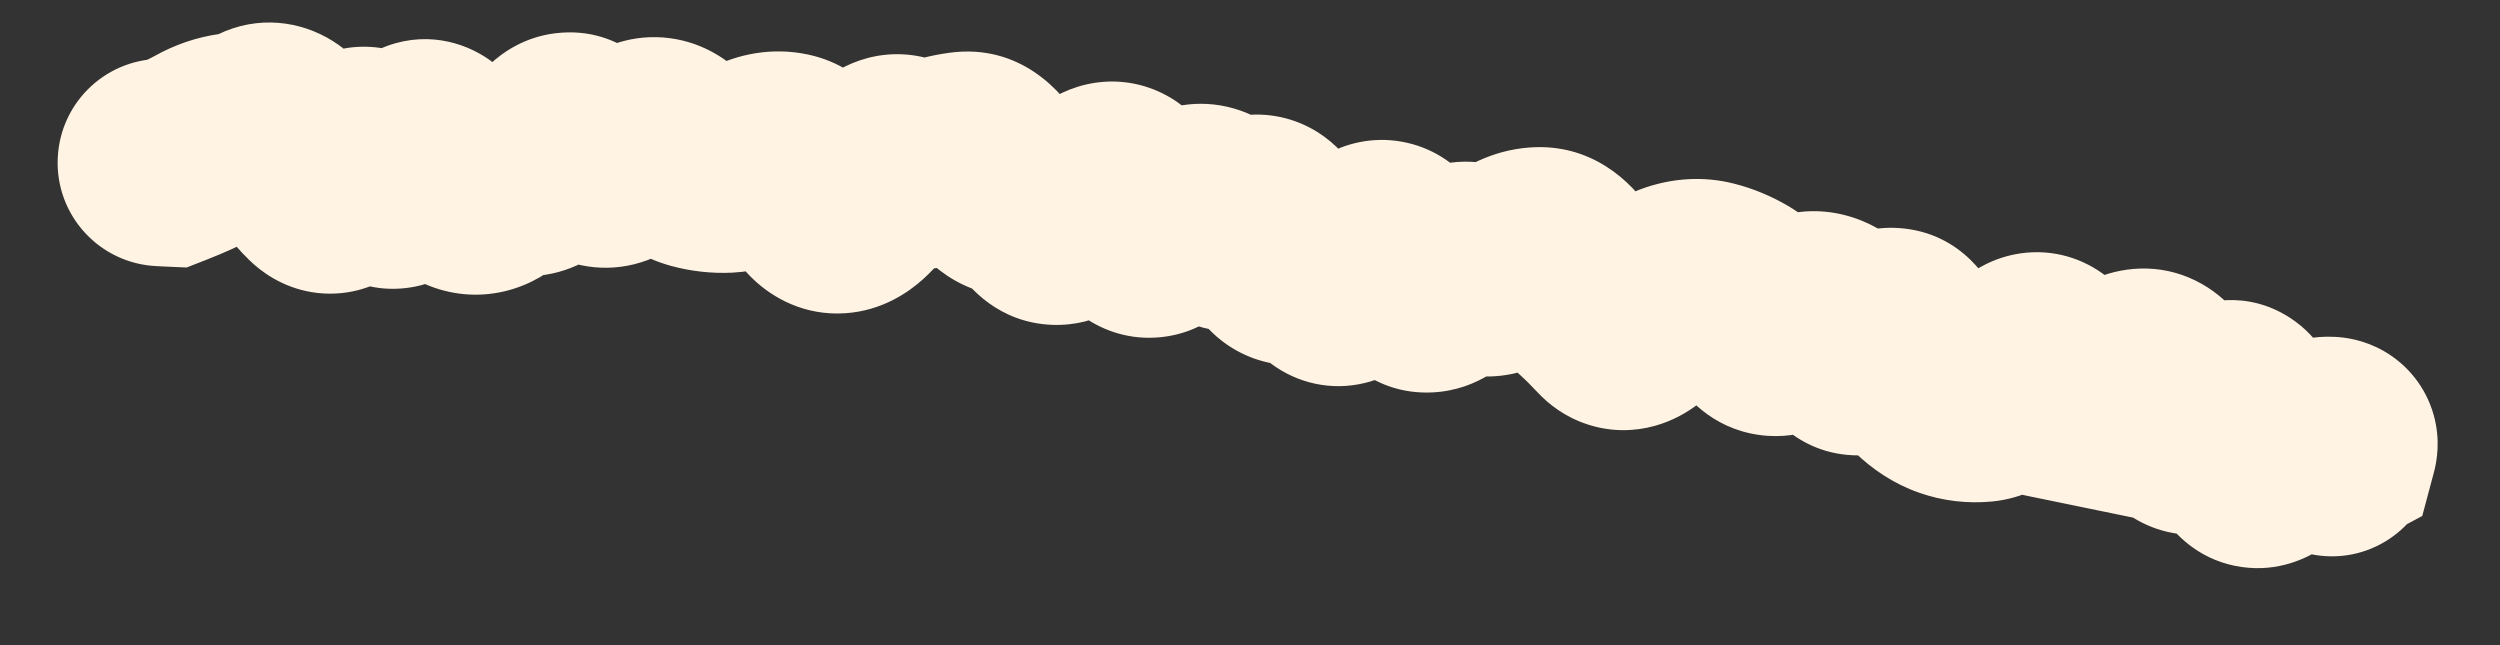 <?xml version="1.0" encoding="utf-8"?>
<svg xmlns="http://www.w3.org/2000/svg" fill="none" height="100%" overflow="visible" preserveAspectRatio="none" style="display: block;" viewBox="0 0 31 8" width="100%">
<rect x="0" y="0" width="31" height="8" fill="#333333" stroke="none"/>
<path d="M2.056 0.731C1.347 0.7 0.747 1.25 0.716 1.96C0.684 2.669 1.234 3.269 1.944 3.3L2 2.016L2.056 0.731ZM2.1 2.02L2.044 3.305L2.314 3.317L2.567 3.218L2.1 2.02ZM3.623 1.811L4.736 1.167L4.736 1.167L3.623 1.811ZM3.986 2.302L3.087 3.221L3.986 2.302ZM4.343 2.066L3.16 1.563L4.343 2.066ZM6.502 2.133L6.218 3.387L6.502 2.133ZM7.221 1.815L8.297 1.112L7.221 1.815ZM7.581 2.02L7.128 0.817L7.581 2.02ZM7.946 1.811L7.163 0.791L7.946 1.811ZM8.305 1.839L9.197 0.913L8.305 1.839ZM9.754 1.934L10.023 0.677L9.754 1.934ZM11.947 1.928L11.775 0.654L11.947 1.928ZM12.603 2.393L12.566 3.678L12.603 2.393ZM13.294 2.64L12.391 1.725L13.294 2.64ZM13.708 2.319L13.096 1.189L13.708 2.319ZM15.466 2.756L16.254 3.771L15.466 2.756ZM16.459 3.377L15.292 3.918L16.459 3.377ZM16.839 3.285L17.92 3.981L16.839 3.285ZM17.239 3.073L16.289 3.938L17.239 3.073ZM17.537 3.471L18.626 2.788L18.626 2.788L17.537 3.471ZM18.292 3.331L17.517 4.357L18.292 3.331ZM18.664 3.289L17.875 2.274L18.664 3.289ZM20.004 3.986L20.944 3.109L20.004 3.986ZM20.389 3.879L21.368 4.712L20.389 3.879ZM21.526 3.665L20.872 4.772L21.526 3.665ZM22.189 4.043L21.37 3.052L22.189 4.043ZM22.579 3.92L22.186 5.144L22.579 3.92ZM23.615 4.257L22.445 4.791L23.615 4.257ZM23.896 4.687L23.002 5.611L23.896 4.687ZM25.398 4.539L24.228 5.073L25.398 4.539ZM26.072 4.833L26.695 5.958L26.072 4.833ZM26.814 4.822L25.646 5.358L26.814 4.822ZM27.484 5.134L26.479 4.332L27.484 5.134ZM28.938 5.528L29.544 6.661L30.036 6.398L30.18 5.859L28.938 5.528ZM28.817 5.592L28.21 4.459L25.077 6.136L28.558 6.852L28.817 5.592ZM28.656 6.872C29.352 7.015 30.032 6.567 30.174 5.871C30.317 5.176 29.869 4.496 29.174 4.353L28.915 5.613L28.656 6.872ZM2 2.016L1.944 3.3L2.044 3.305L2.1 2.02L2.156 0.736L2.056 0.731L2 2.016ZM2.1 2.02L2.567 3.218C2.779 3.135 2.985 3.044 3.171 2.94L2.543 1.818L1.916 0.695C1.866 0.723 1.776 0.767 1.633 0.822L2.1 2.02ZM2.543 1.818L3.171 2.94C3.161 2.945 3.128 2.961 3.074 2.968L2.903 1.694L2.732 0.42C2.434 0.46 2.161 0.558 1.916 0.695L2.543 1.818ZM2.903 1.694L3.074 2.968C3.341 2.933 3.592 2.853 3.825 2.74L3.263 1.583L2.702 0.427C2.699 0.428 2.7 0.427 2.706 0.425C2.712 0.424 2.721 0.421 2.732 0.42L2.903 1.694ZM3.263 1.583L3.825 2.74C3.671 2.815 3.474 2.864 3.254 2.847C3.039 2.83 2.869 2.756 2.755 2.683C2.556 2.558 2.49 2.42 2.51 2.455L3.623 1.811L4.736 1.167C4.635 0.993 4.448 0.712 4.13 0.511C3.728 0.257 3.197 0.186 2.702 0.427L3.263 1.583ZM3.623 1.811L2.51 2.455C2.667 2.726 2.855 2.995 3.087 3.221L3.986 2.302L4.885 1.383C4.875 1.374 4.822 1.315 4.736 1.167L3.623 1.811ZM3.986 2.302L3.087 3.221C3.234 3.365 3.493 3.561 3.867 3.623C4.272 3.689 4.625 3.57 4.875 3.404C5.275 3.14 5.456 2.734 5.526 2.57L4.343 2.066L3.16 1.563C3.15 1.586 3.156 1.566 3.185 1.523C3.208 1.488 3.291 1.369 3.456 1.26C3.647 1.134 3.94 1.029 4.285 1.085C4.6 1.137 4.798 1.298 4.885 1.383L3.986 2.302ZM4.343 2.066L5.526 2.57C5.525 2.571 5.518 2.589 5.501 2.618C5.485 2.645 5.452 2.7 5.394 2.765C5.294 2.878 4.972 3.18 4.444 3.149C3.95 3.119 3.681 2.817 3.616 2.738C3.535 2.639 3.51 2.568 3.519 2.59L4.703 2.088L5.886 1.586C5.834 1.463 5.747 1.282 5.606 1.109C5.48 0.956 5.15 0.615 4.597 0.582C4.009 0.547 3.627 0.881 3.468 1.061C3.306 1.245 3.212 1.441 3.16 1.563L4.343 2.066ZM4.703 2.088L3.519 2.59C3.571 2.713 3.666 2.913 3.83 3.099C3.989 3.279 4.4 3.644 5.031 3.572C5.601 3.507 5.913 3.125 6.017 2.981C6.144 2.805 6.222 2.623 6.269 2.497L5.065 2.047L3.86 1.597C3.848 1.629 3.866 1.567 3.933 1.474C3.978 1.413 4.23 1.075 4.74 1.017C5.31 0.952 5.66 1.287 5.758 1.397C5.816 1.463 5.85 1.518 5.865 1.544C5.873 1.558 5.878 1.569 5.881 1.576C5.883 1.579 5.884 1.582 5.885 1.583C5.886 1.585 5.886 1.586 5.886 1.586L4.703 2.088ZM5.065 2.047L6.269 2.497C6.281 2.463 6.271 2.501 6.226 2.57C6.199 2.61 6.035 2.859 5.676 2.988C5.199 3.158 4.773 2.992 4.538 2.807C4.357 2.664 4.285 2.517 4.283 2.512L5.423 1.919L6.564 1.325C6.501 1.204 6.369 0.975 6.128 0.786C5.833 0.553 5.346 0.375 4.81 0.566C4.391 0.716 4.168 1.02 4.081 1.151C3.977 1.309 3.907 1.472 3.86 1.597L5.065 2.047ZM5.423 1.919L4.283 2.512C4.424 2.783 4.718 3.283 5.272 3.523L5.783 2.344L6.294 1.164C6.476 1.243 6.568 1.348 6.585 1.368C6.606 1.393 6.596 1.387 6.564 1.325L5.423 1.919ZM5.783 2.344L5.272 3.523C5.573 3.654 5.918 3.694 6.265 3.61C6.592 3.531 6.839 3.361 7.01 3.205L6.142 2.257L5.274 1.308C5.324 1.262 5.452 1.161 5.659 1.111C5.887 1.056 6.113 1.085 6.294 1.164L5.783 2.344ZM6.142 2.257L7.01 3.205C6.975 3.237 6.886 3.309 6.739 3.359C6.581 3.414 6.398 3.428 6.218 3.387L6.502 2.133L6.786 0.879C6.129 0.73 5.595 1.014 5.274 1.308L6.142 2.257ZM6.502 2.133L6.218 3.387C6.733 3.504 7.174 3.326 7.462 3.106C7.717 2.912 7.879 2.67 7.979 2.495L6.862 1.858L5.745 1.221C5.725 1.256 5.767 1.165 5.902 1.063C5.977 1.005 6.096 0.933 6.259 0.889C6.428 0.844 6.61 0.839 6.786 0.879L6.502 2.133ZM6.862 1.858L7.979 2.495C7.973 2.506 7.928 2.584 7.832 2.675C7.733 2.767 7.52 2.927 7.193 2.966C6.845 3.007 6.563 2.888 6.391 2.767C6.24 2.66 6.164 2.549 6.145 2.519L7.221 1.815L8.297 1.112C8.192 0.951 7.737 0.312 6.89 0.412C6.504 0.458 6.231 0.65 6.073 0.799C5.916 0.946 5.812 1.104 5.745 1.221L6.862 1.858ZM7.221 1.815L6.145 2.519C6.258 2.692 6.453 2.943 6.763 3.12C7.129 3.329 7.587 3.392 8.033 3.224L7.581 2.02L7.128 0.817C7.268 0.764 7.435 0.736 7.612 0.753C7.788 0.77 7.931 0.826 8.037 0.886C8.139 0.945 8.205 1.006 8.241 1.043C8.277 1.081 8.294 1.108 8.297 1.112L7.221 1.815ZM7.581 2.02L8.033 3.224C8.293 3.126 8.525 2.987 8.729 2.831L7.946 1.811L7.163 0.791C7.121 0.823 7.109 0.824 7.128 0.817L7.581 2.02ZM7.946 1.811L8.729 2.831C8.613 2.92 8.368 3.055 8.029 3.029C7.701 3.004 7.495 2.843 7.414 2.765L8.305 1.839L9.197 0.913C8.999 0.722 8.674 0.5 8.226 0.465C7.768 0.43 7.401 0.608 7.163 0.791L7.946 1.811ZM8.305 1.839L7.414 2.765C7.637 2.98 7.936 3.191 8.317 3.296L8.658 2.057L8.999 0.817C9.144 0.857 9.208 0.923 9.197 0.913L8.305 1.839ZM8.658 2.057L8.317 3.296C8.565 3.364 8.82 3.393 9.079 3.381L9.016 2.096L8.953 0.812C8.962 0.812 8.971 0.812 8.979 0.813C8.988 0.814 8.995 0.816 8.999 0.817L8.658 2.057ZM9.016 2.096L9.079 3.381C9.409 3.364 9.708 3.27 9.967 3.139L9.386 1.992L8.805 0.845C8.812 0.841 8.864 0.817 8.953 0.812L9.016 2.096ZM9.386 1.992L9.967 3.139C9.927 3.159 9.861 3.186 9.772 3.2C9.681 3.214 9.582 3.212 9.484 3.191L9.754 1.934L10.023 0.677C9.571 0.58 9.149 0.671 8.805 0.845L9.386 1.992ZM9.754 1.934L9.484 3.191C9.204 3.131 9.035 2.979 8.965 2.9C8.898 2.826 8.884 2.78 8.899 2.815L10.074 2.293L11.249 1.771C11.131 1.504 10.796 0.843 10.023 0.677L9.754 1.934ZM10.074 2.293L8.899 2.815C8.98 2.997 9.114 3.245 9.337 3.459C9.585 3.697 9.98 3.918 10.482 3.884L10.397 2.601L10.312 1.318C10.694 1.293 10.975 1.467 11.115 1.601C11.231 1.712 11.263 1.802 11.249 1.771L10.074 2.293ZM10.397 2.601L10.482 3.884C10.947 3.853 11.274 3.617 11.448 3.46C11.634 3.293 11.778 3.1 11.888 2.931L10.809 2.232L9.73 1.532C9.685 1.602 9.683 1.589 9.731 1.546C9.769 1.513 9.967 1.341 10.312 1.318L10.397 2.601ZM10.809 2.232L11.888 2.931C11.933 2.862 11.88 2.973 11.704 3.082C11.6 3.147 11.418 3.233 11.171 3.243C10.909 3.253 10.676 3.173 10.501 3.057L11.208 1.984L11.915 0.91C11.684 0.758 11.393 0.661 11.07 0.673C10.762 0.685 10.515 0.793 10.345 0.899C10.036 1.092 9.84 1.363 9.73 1.532L10.809 2.232ZM11.208 1.984L10.501 3.057C10.962 3.361 11.508 3.412 12.005 3.232L11.567 2.023L11.13 0.814C11.225 0.78 11.361 0.753 11.522 0.77C11.684 0.788 11.818 0.846 11.915 0.91L11.208 1.984ZM11.567 2.023L12.005 3.232C12.056 3.214 12.093 3.206 12.119 3.202L11.947 1.928L11.775 0.654C11.552 0.684 11.337 0.739 11.13 0.814L11.567 2.023ZM11.947 1.928L12.119 3.202C11.857 3.238 11.606 3.169 11.416 3.044C11.254 2.937 11.184 2.822 11.172 2.802L12.277 2.145L13.383 1.489C13.175 1.138 12.65 0.536 11.775 0.654L11.947 1.928ZM12.277 2.145L11.172 2.802C11.362 3.122 11.798 3.656 12.566 3.678L12.603 2.393L12.64 1.108C12.881 1.115 13.078 1.205 13.209 1.305C13.326 1.394 13.376 1.478 13.383 1.489L12.277 2.145ZM12.603 2.393L12.566 3.678C12.345 3.672 12.161 3.594 12.031 3.502C11.915 3.42 11.861 3.339 11.851 3.323L12.931 2.626L14.012 1.929C13.804 1.607 13.365 1.129 12.64 1.108L12.603 2.393ZM12.931 2.626L11.851 3.323C12.009 3.569 12.388 4.002 13.045 4.028C13.638 4.051 14.035 3.716 14.198 3.555L13.294 2.64L12.391 1.725C12.41 1.707 12.674 1.44 13.146 1.459C13.682 1.48 13.951 1.835 14.012 1.929L12.931 2.626ZM13.294 2.64L14.198 3.555C14.239 3.514 14.271 3.487 14.293 3.47C14.316 3.452 14.325 3.448 14.321 3.45L13.708 2.319L13.096 1.189C12.828 1.334 12.593 1.526 12.391 1.725L13.294 2.64ZM13.708 2.319L14.321 3.45C14.182 3.525 13.952 3.607 13.664 3.576C13.37 3.544 13.153 3.41 13.02 3.288C12.898 3.176 12.839 3.071 12.82 3.033C12.797 2.99 12.793 2.969 12.798 2.986L14.028 2.611L15.258 2.237C15.202 2.054 15.073 1.681 14.755 1.39C14.568 1.22 14.294 1.058 13.941 1.019C13.593 0.982 13.301 1.078 13.096 1.189L13.708 2.319ZM14.028 2.611L12.798 2.986C12.851 3.159 12.992 3.589 13.386 3.892C13.627 4.078 13.954 4.208 14.33 4.186C14.677 4.167 14.94 4.025 15.102 3.909L14.355 2.863L13.607 1.817C13.701 1.75 13.899 1.635 14.185 1.619C14.499 1.601 14.768 1.711 14.955 1.855C15.118 1.981 15.197 2.114 15.224 2.163C15.254 2.219 15.262 2.25 15.258 2.237L14.028 2.611ZM14.355 2.863L15.102 3.909C15.2 3.84 15.288 3.785 15.367 3.743L14.76 2.61L14.153 1.476C13.966 1.576 13.784 1.691 13.607 1.817L14.355 2.863ZM14.76 2.61L15.367 3.743C15.216 3.824 14.93 3.914 14.591 3.817C14.278 3.726 14.116 3.532 14.064 3.46L15.109 2.71L16.153 1.96C16.002 1.75 15.732 1.47 15.303 1.346C14.848 1.214 14.438 1.324 14.153 1.476L14.76 2.61ZM15.109 2.71L14.064 3.46C14.234 3.695 14.569 4.032 15.11 4.1C15.639 4.168 16.04 3.938 16.254 3.771L15.466 2.756L14.678 1.74C14.753 1.681 15.026 1.498 15.435 1.55C15.857 1.603 16.083 1.863 16.153 1.96L15.109 2.71ZM15.466 2.756L16.254 3.771C16.181 3.828 16.014 3.94 15.761 3.979C15.475 4.023 15.193 3.956 14.968 3.814C14.771 3.69 14.67 3.543 14.631 3.478C14.609 3.441 14.595 3.412 14.587 3.395C14.58 3.378 14.576 3.368 14.576 3.367L15.797 2.964L17.018 2.561C16.963 2.393 16.799 1.929 16.339 1.639C16.059 1.463 15.718 1.384 15.37 1.437C15.054 1.486 14.821 1.629 14.678 1.74L15.466 2.756ZM15.797 2.964L14.576 3.367C14.635 3.546 14.783 3.947 15.161 4.234C15.385 4.404 15.682 4.528 16.026 4.527C16.354 4.527 16.616 4.416 16.792 4.308L16.122 3.211L15.452 2.113C15.56 2.047 15.758 1.956 16.025 1.956C16.309 1.956 16.548 2.059 16.717 2.187C16.869 2.303 16.947 2.424 16.977 2.477C17.01 2.533 17.02 2.568 17.018 2.561L15.797 2.964ZM16.122 3.211L16.792 4.308C16.706 4.36 16.559 4.431 16.358 4.453C16.143 4.476 15.927 4.437 15.738 4.343C15.56 4.256 15.449 4.142 15.389 4.068C15.329 3.995 15.301 3.937 15.292 3.918L16.459 3.377L17.625 2.837C17.536 2.644 17.325 2.26 16.877 2.038C16.32 1.763 15.783 1.911 15.452 2.113L16.122 3.211ZM16.459 3.377L15.292 3.918C15.358 4.059 15.494 4.308 15.76 4.508C16.081 4.749 16.502 4.851 16.923 4.749C17.274 4.664 17.507 4.467 17.624 4.352C17.753 4.226 17.85 4.091 17.92 3.981L16.839 3.285L15.758 2.59C15.746 2.608 15.766 2.572 15.823 2.517C15.867 2.473 16.032 2.319 16.319 2.25C16.677 2.163 17.039 2.252 17.306 2.453C17.518 2.613 17.605 2.792 17.625 2.837L16.459 3.377ZM16.839 3.285L17.92 3.981C17.936 3.958 17.931 3.968 17.906 3.996C17.885 4.019 17.807 4.101 17.666 4.177C17.512 4.258 17.251 4.345 16.931 4.288C16.613 4.232 16.401 4.062 16.289 3.938L17.239 3.073L18.19 2.207C18.026 2.027 17.759 1.824 17.382 1.757C17.003 1.689 16.679 1.789 16.459 1.906C16.085 2.105 15.862 2.428 15.758 2.59L16.839 3.285ZM17.239 3.073L16.289 3.938C16.332 3.986 16.386 4.056 16.448 4.155L17.537 3.471L18.626 2.788C18.497 2.582 18.352 2.386 18.19 2.207L17.239 3.073ZM17.537 3.471L16.448 4.155C16.616 4.421 17.038 4.899 17.76 4.866C18.35 4.839 18.72 4.47 18.856 4.321L17.906 3.455L16.956 2.588C16.97 2.573 17.023 2.516 17.119 2.457C17.216 2.396 17.396 2.309 17.643 2.298C18.242 2.27 18.555 2.674 18.626 2.788L17.537 3.471ZM17.906 3.455L18.856 4.321C18.852 4.326 18.826 4.353 18.777 4.389C18.729 4.425 18.639 4.483 18.507 4.525C18.368 4.569 18.19 4.594 17.992 4.56C17.794 4.527 17.634 4.445 17.517 4.357L18.292 3.331L19.066 2.304C18.678 2.012 18.183 1.928 17.721 2.077C17.347 2.197 17.095 2.436 16.956 2.588L17.906 3.455ZM18.292 3.331L17.517 4.357C17.811 4.579 18.193 4.706 18.61 4.659C18.987 4.616 19.272 4.445 19.454 4.303L18.664 3.289L17.875 2.274C17.916 2.242 18.069 2.132 18.322 2.104C18.614 2.071 18.88 2.164 19.066 2.304L18.292 3.331ZM18.664 3.289L19.454 4.303C19.478 4.285 19.373 4.377 19.157 4.393L19.061 3.111L18.965 1.829C18.501 1.863 18.132 2.074 17.875 2.274L18.664 3.289ZM19.061 3.111L19.157 4.393C18.933 4.41 18.721 4.35 18.556 4.246C18.408 4.154 18.337 4.053 18.317 4.023L19.391 3.317L20.465 2.61C20.231 2.254 19.736 1.771 18.965 1.829L19.061 3.111ZM19.391 3.317L18.317 4.023C18.459 4.24 18.628 4.449 18.83 4.632L19.693 3.679L20.555 2.725C20.548 2.718 20.515 2.686 20.465 2.61L19.391 3.317ZM19.693 3.679L18.83 4.632C18.907 4.701 18.985 4.778 19.064 4.863L20.004 3.986L20.944 3.109C20.819 2.974 20.689 2.846 20.555 2.725L19.693 3.679ZM20.004 3.986L19.064 4.863C19.204 5.013 19.41 5.175 19.693 5.265C19.984 5.359 20.273 5.35 20.522 5.28C20.961 5.158 21.239 4.864 21.368 4.712L20.389 3.879L19.41 3.045C19.412 3.043 19.44 3.01 19.495 2.968C19.549 2.926 19.662 2.85 19.832 2.803C20.017 2.752 20.245 2.742 20.479 2.817C20.703 2.889 20.856 3.014 20.944 3.109L20.004 3.986ZM20.389 3.879L21.368 4.712C21.407 4.667 21.42 4.658 21.408 4.668C21.397 4.677 21.333 4.726 21.217 4.764L20.815 3.543L20.413 2.322C19.948 2.475 19.618 2.801 19.41 3.045L20.389 3.879ZM20.815 3.543L21.217 4.764C21.147 4.787 21.02 4.808 20.869 4.769L21.185 3.523L21.501 2.277C21.117 2.179 20.743 2.213 20.413 2.322L20.815 3.543ZM21.185 3.523L20.869 4.769C20.867 4.769 20.866 4.768 20.865 4.768C20.864 4.768 20.864 4.768 20.863 4.768C20.863 4.767 20.863 4.767 20.863 4.767C20.863 4.767 20.863 4.767 20.864 4.768C20.864 4.768 20.864 4.768 20.865 4.768C20.867 4.769 20.869 4.77 20.872 4.772L21.526 3.665L22.18 2.558C21.971 2.435 21.744 2.338 21.501 2.277L21.185 3.523ZM21.526 3.665L20.872 4.772C20.806 4.733 20.765 4.694 20.746 4.674C20.727 4.654 20.725 4.647 20.735 4.663L21.832 3.993L22.929 3.322C22.767 3.057 22.529 2.765 22.18 2.558L21.526 3.665ZM21.832 3.993L20.735 4.663C20.881 4.903 21.215 5.309 21.811 5.393C22.387 5.475 22.811 5.197 23.008 5.034L22.189 4.043L21.37 3.052C21.423 3.009 21.715 2.782 22.172 2.847C22.649 2.915 22.876 3.236 22.929 3.322L21.832 3.993ZM22.189 4.043L23.008 5.034C22.998 5.043 22.923 5.104 22.783 5.148C22.627 5.198 22.414 5.217 22.186 5.144L22.579 3.92L22.971 2.695C22.245 2.462 21.658 2.814 21.37 3.052L22.189 4.043ZM22.579 3.92L22.186 5.144C22.009 5.087 21.89 4.993 21.825 4.927C21.764 4.864 21.742 4.819 21.746 4.827L22.886 4.232L24.026 3.638C23.87 3.338 23.556 2.883 22.971 2.695L22.579 3.92ZM22.886 4.232L21.746 4.827C21.873 5.071 22.264 5.645 23.043 5.647C23.681 5.648 24.078 5.236 24.204 5.098L23.253 4.233L22.303 3.367C22.314 3.355 22.369 3.296 22.47 3.233C22.573 3.17 22.773 3.075 23.047 3.075C23.704 3.077 23.988 3.565 24.026 3.638L22.886 4.232ZM23.253 4.233L24.204 5.098C24.191 5.113 24.13 5.179 24.017 5.246C23.9 5.315 23.675 5.414 23.374 5.394C22.697 5.348 22.455 4.812 22.445 4.791L23.615 4.257L24.785 3.724C24.69 3.515 24.345 2.882 23.547 2.828C22.855 2.781 22.423 3.236 22.303 3.367L23.253 4.233ZM23.615 4.257L22.445 4.791C22.57 5.065 22.745 5.362 23.002 5.611L23.896 4.687L24.791 3.763C24.82 3.792 24.83 3.808 24.825 3.8C24.82 3.793 24.806 3.77 24.785 3.724L23.615 4.257ZM23.896 4.687L23.002 5.611C23.214 5.816 23.477 5.997 23.795 6.109L24.221 4.896L24.647 3.683C24.737 3.714 24.783 3.756 24.791 3.763L23.896 4.687ZM24.221 4.896L23.795 6.109C24.09 6.213 24.397 6.247 24.699 6.219L24.579 4.938L24.46 3.658C24.513 3.653 24.58 3.659 24.647 3.683L24.221 4.896ZM24.579 4.938L24.699 6.219C25.101 6.181 25.4 5.994 25.578 5.853C25.765 5.706 25.917 5.533 26.038 5.376L25.019 4.592L24 3.809C23.952 3.87 23.947 3.865 23.987 3.833C24.019 3.808 24.182 3.684 24.46 3.658L24.579 4.938ZM25.019 4.592L26.038 5.376C26.038 5.376 26.038 5.376 26.038 5.376C26.038 5.376 26.038 5.377 26.037 5.377C26.037 5.378 26.036 5.379 26.034 5.381C26.031 5.385 26.026 5.39 26.019 5.398C26.006 5.411 25.981 5.437 25.943 5.467C25.881 5.517 25.703 5.648 25.42 5.688C25.084 5.735 24.764 5.633 24.53 5.448C24.335 5.294 24.253 5.126 24.228 5.073L25.398 4.539L26.567 4.004C26.501 3.859 26.37 3.625 26.123 3.43C25.837 3.204 25.459 3.085 25.06 3.141C24.714 3.19 24.468 3.354 24.332 3.464C24.188 3.579 24.078 3.707 24 3.809L25.019 4.592ZM25.398 4.539L24.228 5.073C24.364 5.37 24.647 5.848 25.214 6.075L25.692 4.882L26.171 3.689C26.347 3.759 26.456 3.862 26.509 3.924C26.56 3.983 26.574 4.021 26.567 4.004L25.398 4.539ZM25.692 4.882L25.214 6.075C25.792 6.307 26.332 6.159 26.695 5.958L26.072 4.833L25.45 3.709C25.486 3.688 25.575 3.646 25.709 3.628C25.852 3.61 26.014 3.626 26.171 3.689L25.692 4.882ZM26.072 4.833L26.695 5.958C26.794 5.904 26.885 5.86 26.968 5.826L26.486 4.635L26.004 3.443C25.816 3.519 25.631 3.608 25.45 3.709L26.072 4.833ZM26.486 4.635L26.968 5.826C26.739 5.919 26.379 5.954 26.033 5.757C25.755 5.598 25.657 5.383 25.646 5.358L26.814 4.822L27.982 4.285C27.888 4.08 27.694 3.744 27.307 3.523C26.852 3.263 26.369 3.295 26.004 3.443L26.486 4.635ZM26.814 4.822L25.646 5.358C25.757 5.601 25.89 5.836 26.051 6.051L27.079 5.278L28.106 4.505C28.08 4.47 28.036 4.402 27.982 4.285L26.814 4.822ZM27.079 5.278L26.051 6.051C26.185 6.23 26.41 6.445 26.749 6.559C27.099 6.676 27.43 6.637 27.682 6.547C28.106 6.396 28.372 6.082 28.489 5.935L27.484 5.134L26.479 4.332C26.467 4.347 26.48 4.328 26.518 4.295C26.552 4.266 26.652 4.184 26.819 4.125C27.003 4.059 27.272 4.022 27.565 4.12C27.847 4.215 28.019 4.389 28.106 4.505L27.079 5.278ZM27.484 5.134L28.489 5.935C28.483 5.942 28.463 5.968 28.426 6.002C28.392 6.034 28.322 6.095 28.216 6.152C28.109 6.21 27.931 6.284 27.698 6.292C27.447 6.3 27.205 6.231 27.003 6.102C26.653 5.878 26.554 5.565 26.544 5.533C26.518 5.458 26.519 5.424 26.524 5.467L27.803 5.338L29.082 5.208C29.068 5.073 29.042 4.896 28.982 4.715C28.935 4.577 28.792 4.194 28.389 3.936C27.856 3.595 27.305 3.721 26.99 3.892C26.729 4.033 26.561 4.229 26.479 4.332L27.484 5.134ZM27.803 5.338L26.524 5.467C26.543 5.655 26.592 6.08 26.847 6.443C27.006 6.669 27.314 6.963 27.798 7.031C28.253 7.096 28.603 6.922 28.783 6.804L28.078 5.729L27.373 4.653C27.48 4.583 27.763 4.43 28.158 4.485C28.583 4.546 28.837 4.803 28.95 4.963C29.052 5.107 29.081 5.225 29.084 5.237C29.09 5.261 29.087 5.256 29.082 5.208L27.803 5.338ZM28.078 5.729L28.783 6.804C28.811 6.785 28.827 6.777 28.832 6.775C28.837 6.773 28.827 6.778 28.803 6.784L28.497 5.535L28.191 4.287C27.882 4.362 27.608 4.499 27.373 4.653L28.078 5.729ZM28.497 5.535L28.803 6.784C28.918 6.756 28.993 6.741 29.035 6.734L28.828 5.465L28.62 4.196C28.486 4.218 28.341 4.25 28.191 4.287L28.497 5.535ZM28.828 5.465L29.035 6.734C29.002 6.739 28.923 6.75 28.817 6.745C28.721 6.74 28.512 6.717 28.282 6.585C28.014 6.432 27.794 6.171 27.701 5.837C27.62 5.548 27.665 5.31 27.695 5.197L28.938 5.528L30.18 5.859C30.218 5.718 30.264 5.456 30.178 5.147C30.079 4.794 29.847 4.518 29.561 4.354C29.313 4.212 29.079 4.183 28.952 4.177C28.814 4.17 28.698 4.183 28.62 4.196L28.828 5.465ZM28.938 5.528L28.331 4.394L28.21 4.459L28.817 5.592L29.424 6.726L29.544 6.661L28.938 5.528ZM28.817 5.592L28.558 6.852L28.656 6.872L28.915 5.613L29.174 4.353L29.076 4.333L28.817 5.592Z" fill="#FFF3E3" id="Vector 6"/>
</svg>